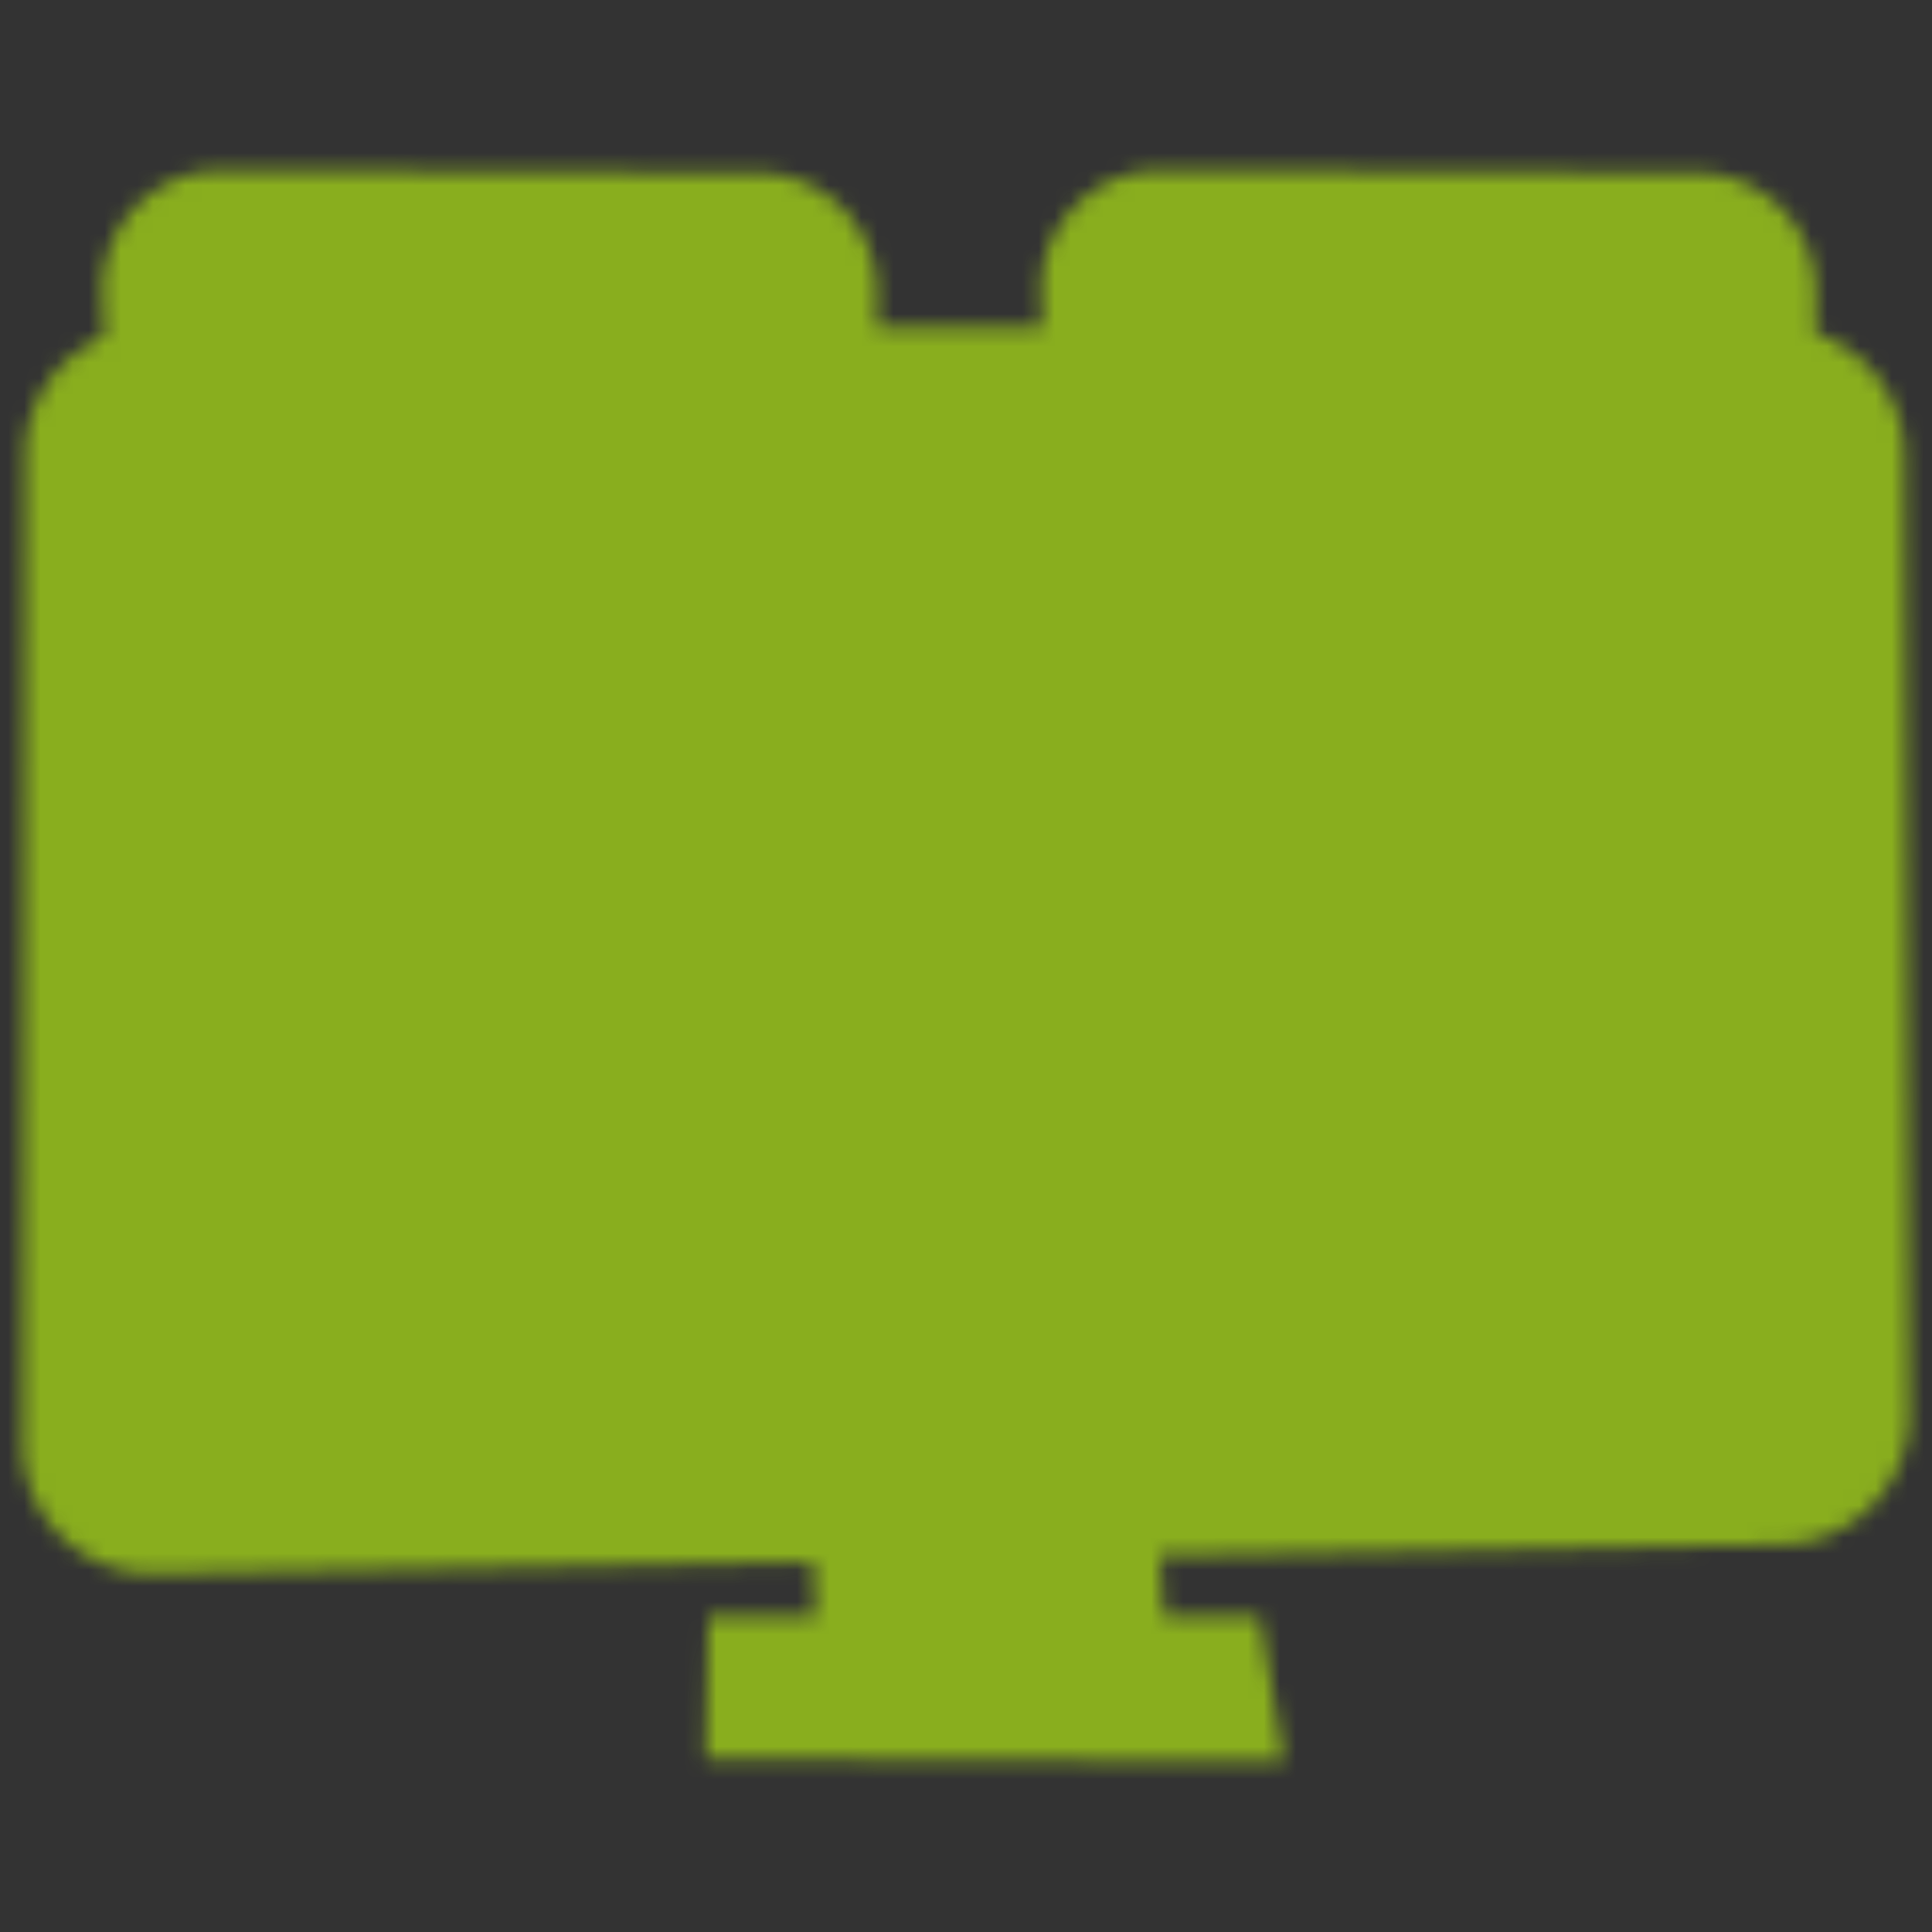 <svg width="120" height="120" viewBox="0 0 120 120" fill="none" xmlns="http://www.w3.org/2000/svg"><rect x="0" y="0" width="120" height="120" fill="#333333" stroke="none"/><mask id="a" style="mask-type:alpha" maskUnits="userSpaceOnUse" x="1" y="10" width="118" height="100"><path d="M118.311 28.307a8.061 8.061 0 0 0-5.538-7.601l.014-2.506a7.412 7.412 0 0 0-7.381-7.461l-33.321-.164a7.415 7.415 0 0 0-7.412 7.706l.078 2.023H54.465l.012-2.104a7.417 7.417 0 0 0-7.382-7.461l-33.322-.164a7.41 7.41 0 0 0-7.41 7.706l.103 2.649a8.002 8.002 0 0 0-4.914 7.392l-.146 61.376a8.035 8.035 0 0 0 8.037 8.057l.147-.001 40.875-.735.192 3.38h-6.656l-.18 8.854 35.954.172-1.53-9.026h-5.937l-.252-3.766 38.643-.695a8.071 8.071 0 0 0 7.895-8.077l-.283-59.554Z" fill="#fff"/><path d="m52.906 89.535.832 14.592 16 .77-1.023-15.293-15.809-.069Z" fill="#B2ACA3"/><path d="m4.417 28.328-.146 61.376A5.175 5.175 0 0 0 9.54 94.89l101.109-1.817a5.174 5.174 0 0 0 5.082-5.198l-.283-59.555a5.178 5.178 0 0 0-5.174-5.15l-100.68-.004a5.174 5.174 0 0 0-5.177 5.162Z" fill="#EAE5DB"/><path d="m9.224 18.17.864 22.182a4.554 4.554 0 0 0 4.58 4.376l32.295-.214a4.554 4.554 0 0 0 4.523-4.528l.126-21.803a4.552 4.552 0 0 0-4.531-4.58l-33.284-.164a4.552 4.552 0 0 0-4.573 4.731Z" fill="#00ABFE"/><path d="M38.353 33.345c-4.793-2.827-11.178-2.43-15.843.615-3.742 2.442-6.338 6.42-7.424 10.764l30.683-.201c-.967-4.597-3.422-8.822-7.416-11.178Zm-8.245-16.811c-3.46.14-5.546 1.035-5.806 4.568a7.76 7.76 0 0 0 3.292 6.835c1.887 1.292 3.62 1.018 4.997-.297 3.407-3.253 2.925-11.325-2.483-11.106Z" fill="#FFB020"/><path d="m67.535 18.17.863 22.182a4.553 4.553 0 0 0 4.58 4.376l32.295-.214a4.552 4.552 0 0 0 4.524-4.528l.124-21.803a4.541 4.541 0 0 0-1.316-3.229 4.55 4.55 0 0 0-3.215-1.35l-33.284-.165a4.553 4.553 0 0 0-4.571 4.731Z" fill="#FF605B"/><path d="M96.664 33.345c-4.794-2.827-11.179-2.43-15.844.615-3.741 2.442-6.337 6.42-7.423 10.764l30.682-.201c-.967-4.597-3.421-8.822-7.415-11.178Zm-8.246-16.811c-3.459.14-5.546 1.035-5.805 4.568a7.759 7.759 0 0 0 3.291 6.835c1.888 1.292 3.621 1.018 4.997-.297 3.408-3.253 2.926-11.325-2.483-11.106Z" fill="#7AD001"/><path d="m9.83 56.218.863 22.182a4.554 4.554 0 0 0 4.58 4.376l32.295-.215a4.553 4.553 0 0 0 4.524-4.527l.126-21.803a4.552 4.552 0 0 0-4.531-4.58l-33.284-.164a4.555 4.555 0 0 0-4.573 4.731Z" fill="#FFB020"/><path d="M38.959 71.393c-4.794-2.827-11.179-2.43-15.844.615-3.742 2.442-6.337 6.42-7.424 10.764l30.683-.201c-.967-4.597-3.421-8.822-7.415-11.178Zm-8.247-16.811c-3.46.14-5.546 1.035-5.806 4.568a7.76 7.76 0 0 0 3.291 6.836c2.92 1.998 5.516.176 6.633-3.018 1.68-4.806-.748-8.523-4.118-8.386Z" fill="#FF605B"/><path d="m68.14 56.218.864 22.182a4.554 4.554 0 0 0 4.58 4.376l32.295-.215a4.553 4.553 0 0 0 4.523-4.527l.126-21.803a4.542 4.542 0 0 0-1.316-3.229 4.563 4.563 0 0 0-3.215-1.35l-33.284-.165a4.554 4.554 0 0 0-4.573 4.731Z" fill="#A369F7"/><path d="M97.27 71.393c-4.794-2.827-11.179-2.43-15.844.615-3.742 2.442-6.338 6.42-7.424 10.764l30.682-.202c-.966-4.596-3.42-8.821-7.415-11.177ZM83.216 59.15a7.76 7.76 0 0 0 3.292 6.837c2.886 1.973 5.492.245 6.633-3.02.6-1.717.768-3.64.146-5.35-1.576-4.336-9.633-4.42-10.07 1.534Z" fill="#00ABFE"/><path d="m46.81 103.263-.064 3.139 29.636.142-.556-3.281H46.81Z" fill="#EAE5DB"/></mask><g mask="url(#a)"><path d="M118.311 28.307a8.061 8.061 0 0 0-5.538-7.601l.014-2.506a7.412 7.412 0 0 0-7.381-7.461l-33.321-.164a7.415 7.415 0 0 0-7.412 7.706l.078 2.023H54.465l.012-2.104a7.417 7.417 0 0 0-7.382-7.461l-33.322-.164a7.41 7.41 0 0 0-7.41 7.706l.103 2.649a8.002 8.002 0 0 0-4.914 7.392l-.146 61.376a8.035 8.035 0 0 0 8.037 8.057l.147-.001 40.875-.735.192 3.38h-6.656l-.18 8.854 35.954.172-1.53-9.026h-5.937l-.252-3.766 38.643-.695a8.071 8.071 0 0 0 7.895-8.077l-.283-59.554Z" fill="#fff"/><path d="m52.906 89.535.832 14.592 16 .77-1.023-15.293-15.809-.069Z" fill="#B2ACA3"/><path d="m4.417 28.328-.146 61.376A5.175 5.175 0 0 0 9.54 94.89l101.109-1.817a5.174 5.174 0 0 0 5.082-5.198l-.283-59.555a5.178 5.178 0 0 0-5.174-5.15l-100.68-.004a5.174 5.174 0 0 0-5.177 5.162Z" fill="#EAE5DB"/><path d="m9.224 18.17.864 22.182a4.554 4.554 0 0 0 4.58 4.376l32.295-.214a4.554 4.554 0 0 0 4.523-4.528l.126-21.803a4.552 4.552 0 0 0-4.531-4.58l-33.284-.164a4.552 4.552 0 0 0-4.573 4.731Z" fill="#00ABFE"/><path d="M38.353 33.345c-4.793-2.827-11.178-2.43-15.843.615-3.742 2.442-6.338 6.42-7.424 10.764l30.683-.201c-.967-4.597-3.422-8.822-7.416-11.178Zm-8.245-16.811c-3.46.14-5.546 1.035-5.806 4.568a7.76 7.76 0 0 0 3.292 6.835c1.887 1.292 3.62 1.018 4.997-.297 3.407-3.253 2.925-11.325-2.483-11.106Z" fill="#FFB020"/><path d="m67.535 18.17.863 22.182a4.553 4.553 0 0 0 4.58 4.376l32.295-.214a4.552 4.552 0 0 0 4.524-4.528l.124-21.803a4.541 4.541 0 0 0-1.316-3.229 4.55 4.55 0 0 0-3.215-1.35l-33.284-.165a4.553 4.553 0 0 0-4.571 4.731Z" fill="#FF605B"/><path d="M96.664 33.345c-4.794-2.827-11.179-2.43-15.844.615-3.741 2.442-6.337 6.42-7.423 10.764l30.682-.201c-.967-4.597-3.421-8.822-7.415-11.178Zm-8.246-16.811c-3.459.14-5.546 1.035-5.805 4.568a7.759 7.759 0 0 0 3.291 6.835c1.888 1.292 3.621 1.018 4.997-.297 3.408-3.253 2.926-11.325-2.483-11.106Z" fill="#7AD001"/><path d="m9.83 56.218.863 22.182a4.554 4.554 0 0 0 4.58 4.376l32.295-.215a4.553 4.553 0 0 0 4.524-4.527l.126-21.803a4.552 4.552 0 0 0-4.531-4.58l-33.284-.164a4.555 4.555 0 0 0-4.573 4.731Z" fill="#FFB020"/><path d="M38.959 71.393c-4.794-2.827-11.179-2.43-15.844.615-3.742 2.442-6.337 6.42-7.424 10.764l30.683-.201c-.967-4.597-3.421-8.822-7.415-11.178Zm-8.247-16.811c-3.46.14-5.546 1.035-5.806 4.568a7.76 7.76 0 0 0 3.291 6.836c2.92 1.998 5.516.176 6.633-3.018 1.68-4.806-.748-8.523-4.118-8.386Z" fill="#FF605B"/><path d="m68.14 56.218.864 22.182a4.554 4.554 0 0 0 4.58 4.376l32.295-.215a4.553 4.553 0 0 0 4.523-4.527l.126-21.803a4.542 4.542 0 0 0-1.316-3.229 4.563 4.563 0 0 0-3.215-1.35l-33.284-.165a4.554 4.554 0 0 0-4.573 4.731Z" fill="#A369F7"/><path d="M97.27 71.393c-4.794-2.827-11.179-2.43-15.844.615-3.742 2.442-6.338 6.42-7.424 10.764l30.682-.202c-.966-4.596-3.42-8.821-7.415-11.177ZM83.216 59.15a7.76 7.76 0 0 0 3.292 6.837c2.886 1.973 5.492.245 6.633-3.02.6-1.717.768-3.64.146-5.35-1.576-4.336-9.633-4.42-10.07 1.534Z" fill="#00ABFE"/><path d="m46.81 103.263-.064 3.139 29.636.142-.556-3.281H46.81Z" fill="#EAE5DB"/><path fill="#89AE1E" style="mix-blend-mode:hue" d="M0 0h120v120H0z"/></g></svg>